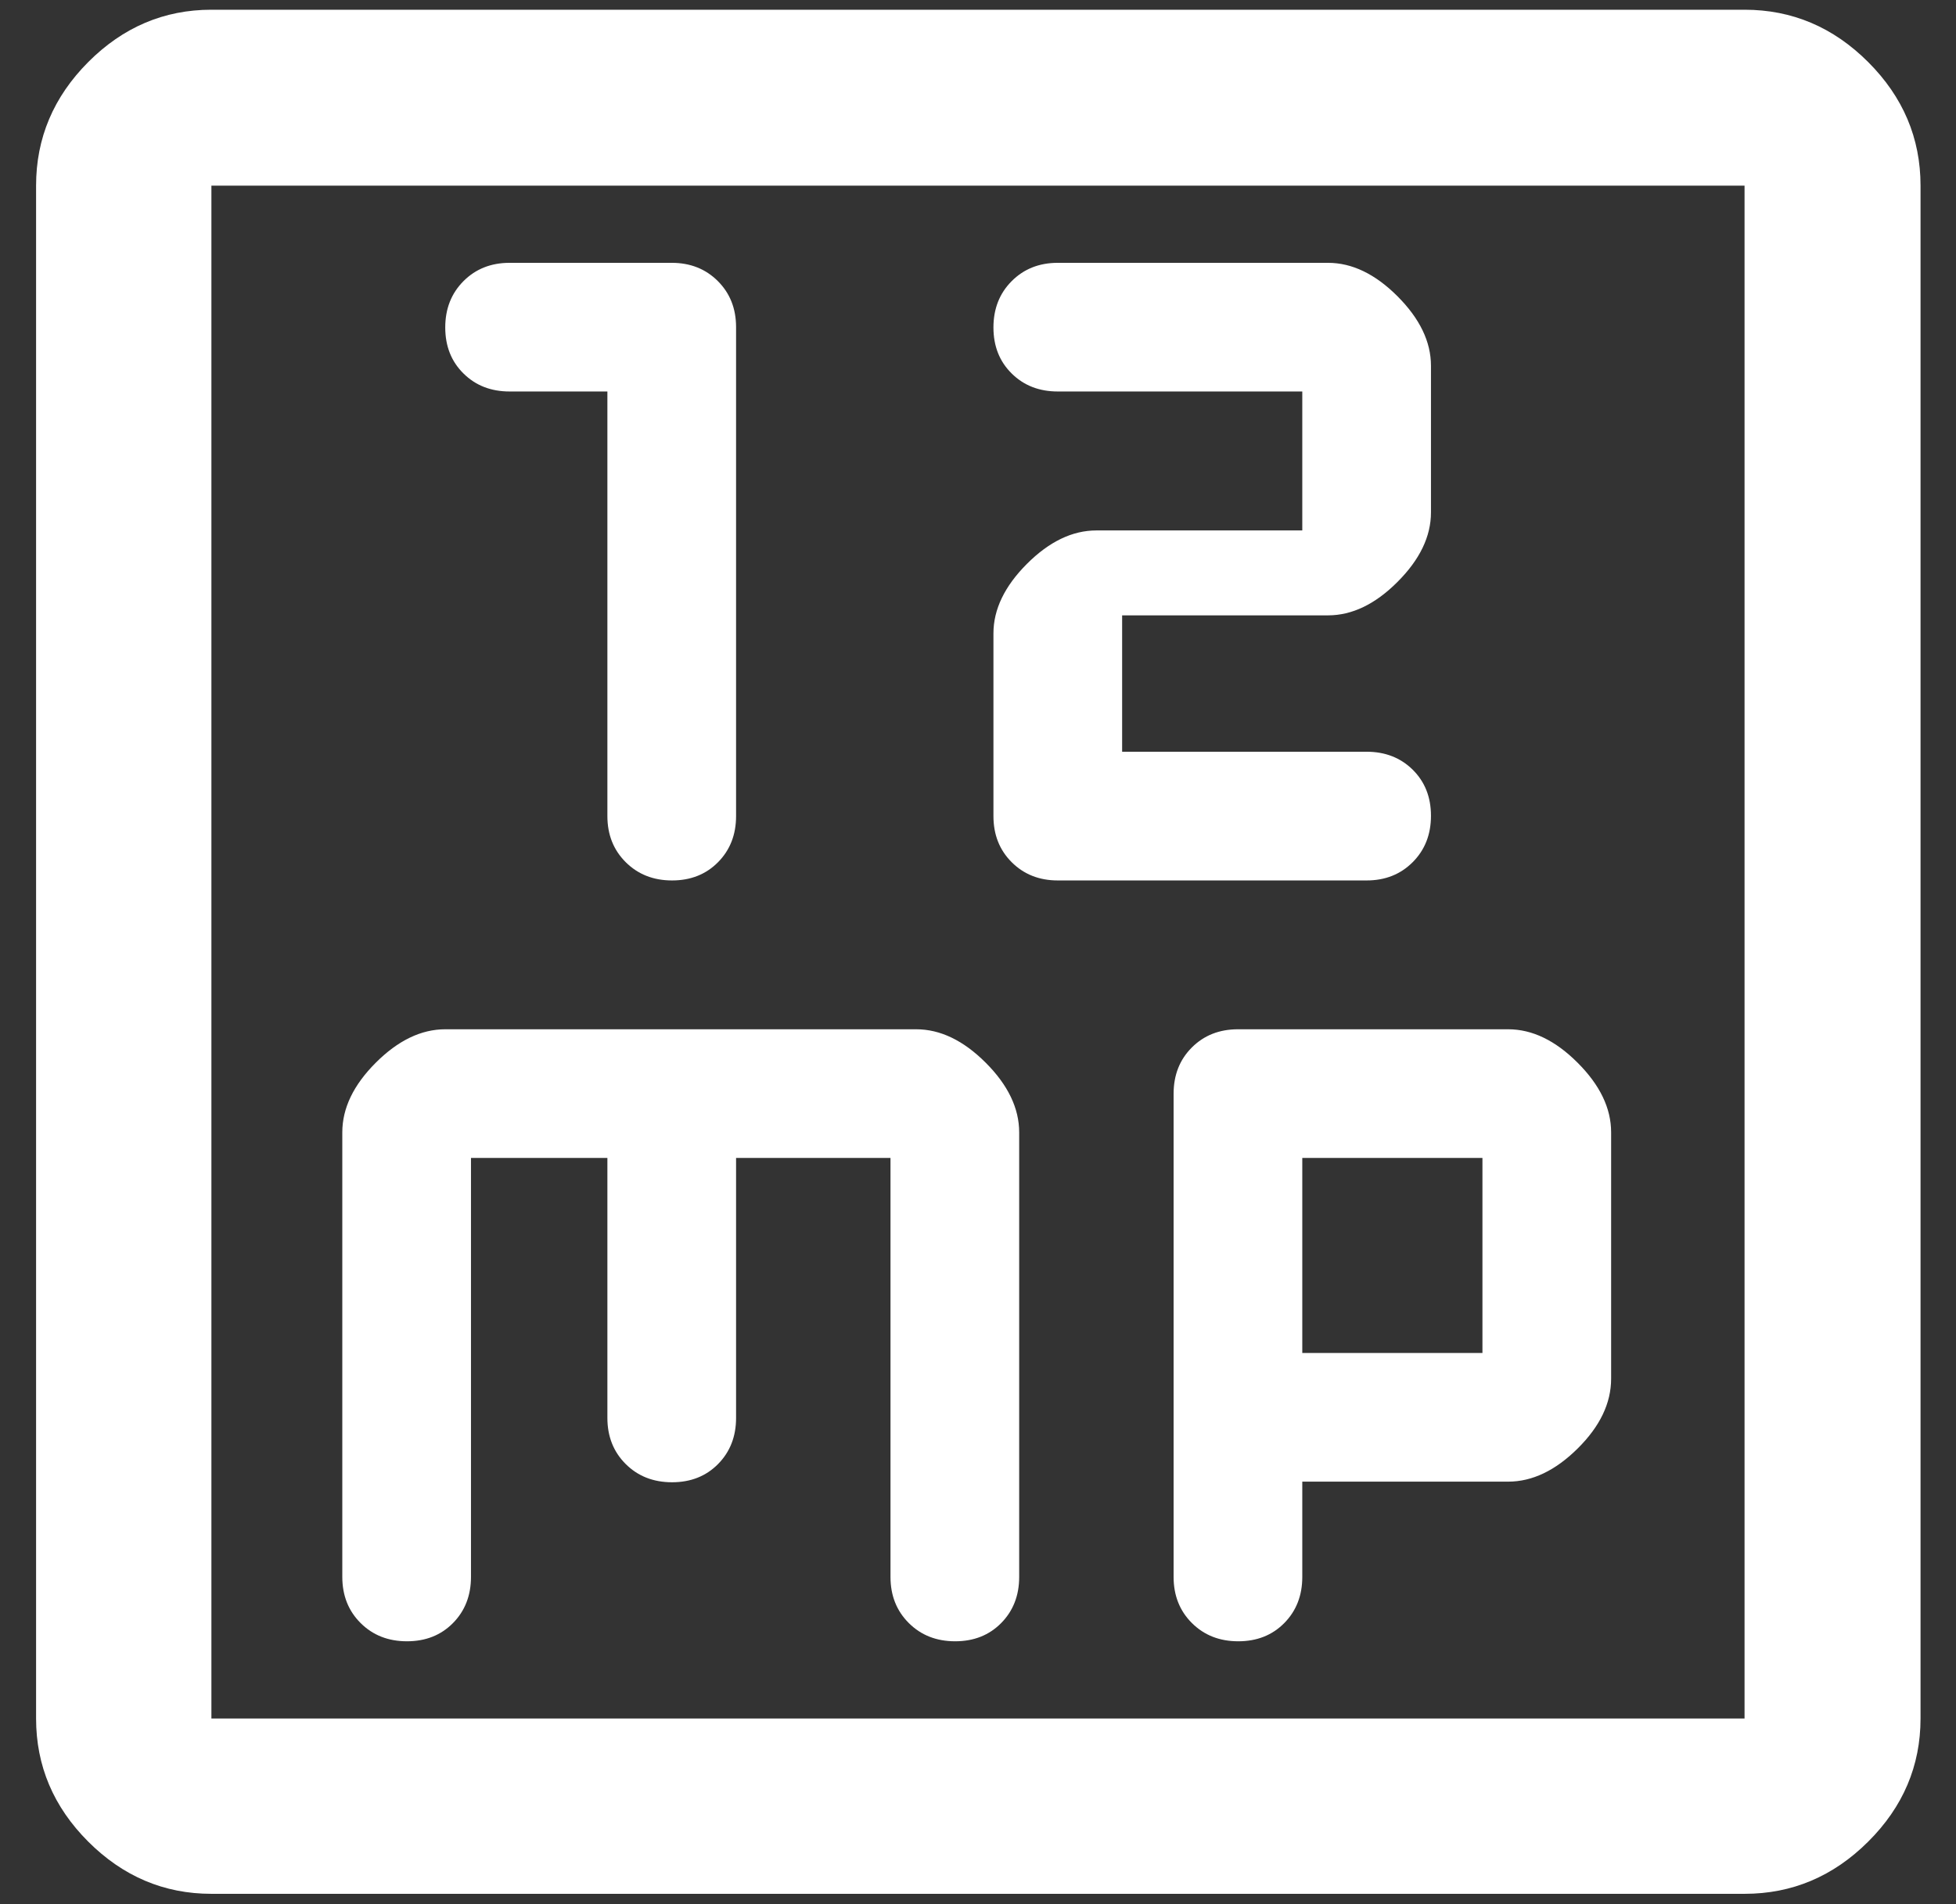 <svg xmlns="http://www.w3.org/2000/svg" width="38" height="37" viewBox="0 0 38 37" fill="none"><rect x="0" y="0" width="38" height="37" fill="#333333" stroke="none"/><path d="M11.8 7.607V15.857C11.8 16.219 11.919 16.517 12.156 16.753C12.393 16.989 12.693 17.108 13.056 17.108C13.419 17.108 13.717 16.989 13.95 16.753C14.183 16.517 14.3 16.219 14.3 15.857V6.357C14.3 5.996 14.182 5.698 13.946 5.462C13.71 5.226 13.411 5.107 13.05 5.107H9.9C9.539 5.107 9.24 5.226 9.004 5.463C8.768 5.7 8.65 6 8.65 6.363C8.65 6.726 8.768 7.024 9.004 7.257C9.24 7.491 9.539 7.607 9.9 7.607H11.8ZM21.8 14.607V11.957H25.8C26.267 11.957 26.717 11.741 27.15 11.307C27.583 10.874 27.8 10.424 27.8 9.957V7.107C27.8 6.641 27.583 6.191 27.15 5.757C26.717 5.324 26.267 5.107 25.8 5.107H20.55C20.189 5.107 19.89 5.226 19.654 5.463C19.418 5.7 19.3 6 19.3 6.363C19.3 6.726 19.418 7.024 19.654 7.257C19.89 7.491 20.189 7.607 20.55 7.607H25.3V10.307H21.3C20.833 10.307 20.383 10.524 19.95 10.957C19.517 11.391 19.3 11.841 19.3 12.307V15.857C19.3 16.219 19.418 16.517 19.654 16.753C19.89 16.989 20.189 17.108 20.55 17.108H26.55C26.911 17.108 27.21 16.989 27.446 16.752C27.682 16.515 27.8 16.215 27.8 15.852C27.8 15.489 27.682 15.191 27.446 14.957C27.21 14.724 26.911 14.607 26.55 14.607H21.8ZM4.107 36.799C3.188 36.799 2.39 36.461 1.714 35.785C1.039 35.11 0.701 34.312 0.701 33.392V3.607C0.701 2.684 1.039 1.884 1.714 1.206C2.39 0.528 3.188 0.189 4.107 0.189H33.892C34.816 0.189 35.616 0.528 36.294 1.206C36.972 1.884 37.311 2.684 37.311 3.607V33.392C37.311 34.312 36.972 35.11 36.294 35.785C35.616 36.461 34.816 36.799 33.892 36.799H4.107ZM4.107 33.392H33.892V3.607H4.107V33.392ZM9.15 22.5H11.8V27.552C11.8 27.913 11.919 28.212 12.156 28.448C12.393 28.684 12.693 28.802 13.056 28.802C13.419 28.802 13.717 28.684 13.95 28.448C14.183 28.212 14.3 27.913 14.3 27.552V22.5H17.3V30.642C17.3 31.003 17.419 31.302 17.656 31.538C17.893 31.774 18.193 31.892 18.556 31.892C18.919 31.892 19.217 31.774 19.45 31.538C19.683 31.302 19.8 31.003 19.8 30.642V22.003C19.8 21.535 19.583 21.083 19.15 20.65C18.717 20.217 18.267 20 17.8 20H8.65C8.183 20 7.733 20.217 7.3 20.65C6.867 21.083 6.65 21.534 6.65 22.003V30.64C6.65 31.003 6.769 31.302 7.006 31.538C7.243 31.774 7.543 31.892 7.906 31.892C8.269 31.892 8.567 31.774 8.8 31.538C9.033 31.302 9.15 31.003 9.15 30.64V22.5ZM25.3 28.79H29.3C29.767 28.79 30.217 28.575 30.65 28.146C31.083 27.717 31.3 27.265 31.3 26.79V22.002C31.3 21.534 31.083 21.084 30.65 20.651C30.217 20.217 29.767 20 29.3 20H24.05C23.689 20 23.39 20.118 23.154 20.354C22.918 20.59 22.8 20.89 22.8 21.253V30.642C22.8 31.003 22.919 31.302 23.156 31.538C23.393 31.774 23.693 31.892 24.056 31.892C24.419 31.892 24.717 31.774 24.95 31.538C25.183 31.302 25.3 31.003 25.3 30.642V28.79ZM25.3 26.29V22.5H28.8V26.29H25.3Z" fill="white"></path></svg>